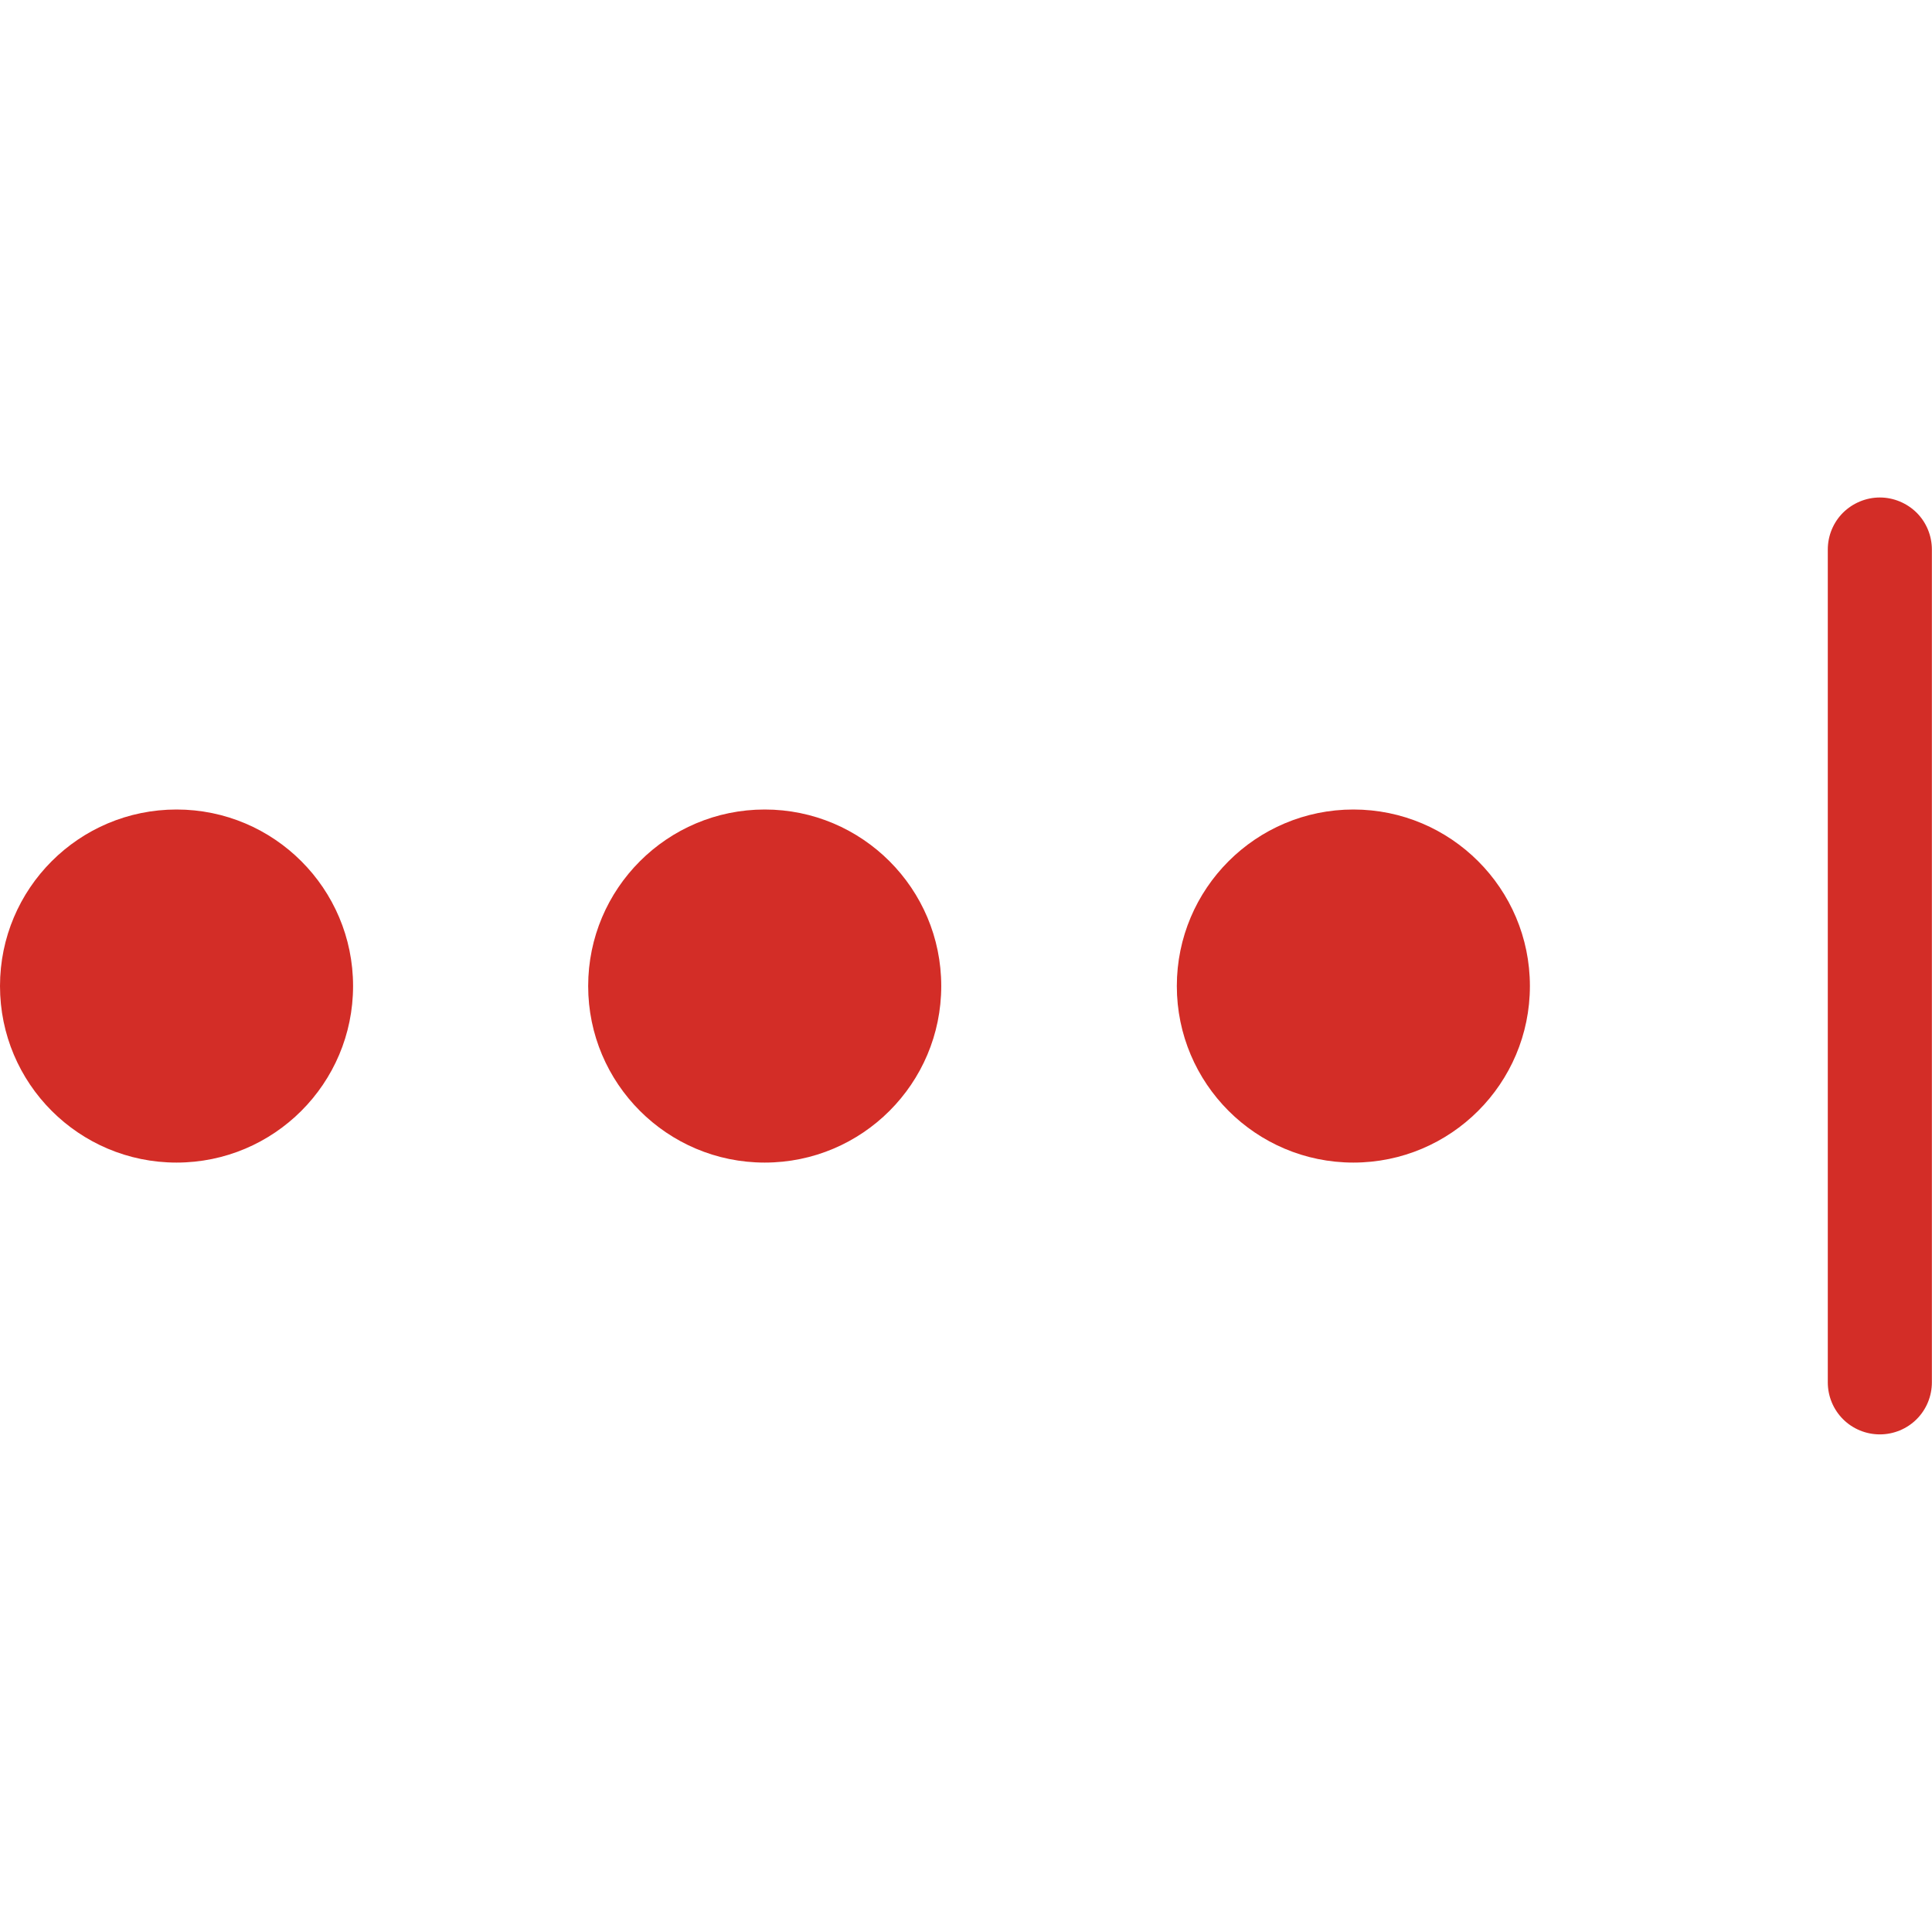 <svg width="16" height="16" viewBox="0 0 16 16" fill="none" xmlns="http://www.w3.org/2000/svg">
<g clip-path="url(#clip0_541_5545)">
<path d="M15.137 4.551C15.137 4.437 15.182 4.327 15.263 4.246C15.344 4.166 15.454 4.12 15.568 4.12C15.682 4.12 15.792 4.166 15.873 4.246C15.954 4.327 15.999 4.437 15.999 4.551V11.448C15.999 11.562 15.954 11.672 15.873 11.753C15.792 11.834 15.682 11.879 15.568 11.879C15.454 11.879 15.344 11.834 15.263 11.753C15.182 11.672 15.137 11.562 15.137 11.448V4.551Z" fill="#D32D27"/>
<path d="M1.462 9.628C2.269 9.628 2.924 8.973 2.924 8.166C2.924 7.359 2.269 6.704 1.462 6.704C0.654 6.704 0 7.359 0 8.166C0 8.973 0.654 9.628 1.462 9.628Z" fill="#D32D27"/>
<path d="M6.333 9.628C7.14 9.628 7.795 8.973 7.795 8.166C7.795 7.359 7.14 6.704 6.333 6.704C5.526 6.704 4.871 7.359 4.871 8.166C4.871 8.973 5.526 9.628 6.333 9.628Z" fill="#D32D27"/>
<path d="M11.208 9.628C12.015 9.628 12.67 8.973 12.67 8.166C12.67 7.359 12.015 6.704 11.208 6.704C10.401 6.704 9.746 7.359 9.746 8.166C9.746 8.973 10.401 9.628 11.208 9.628Z" fill="#D32D27"/>
</g>
<defs>
<clipPath id="clip0_541_5545">
<rect width="16" height="16" fill="white"/>
</clipPath>
</defs>
</svg>
